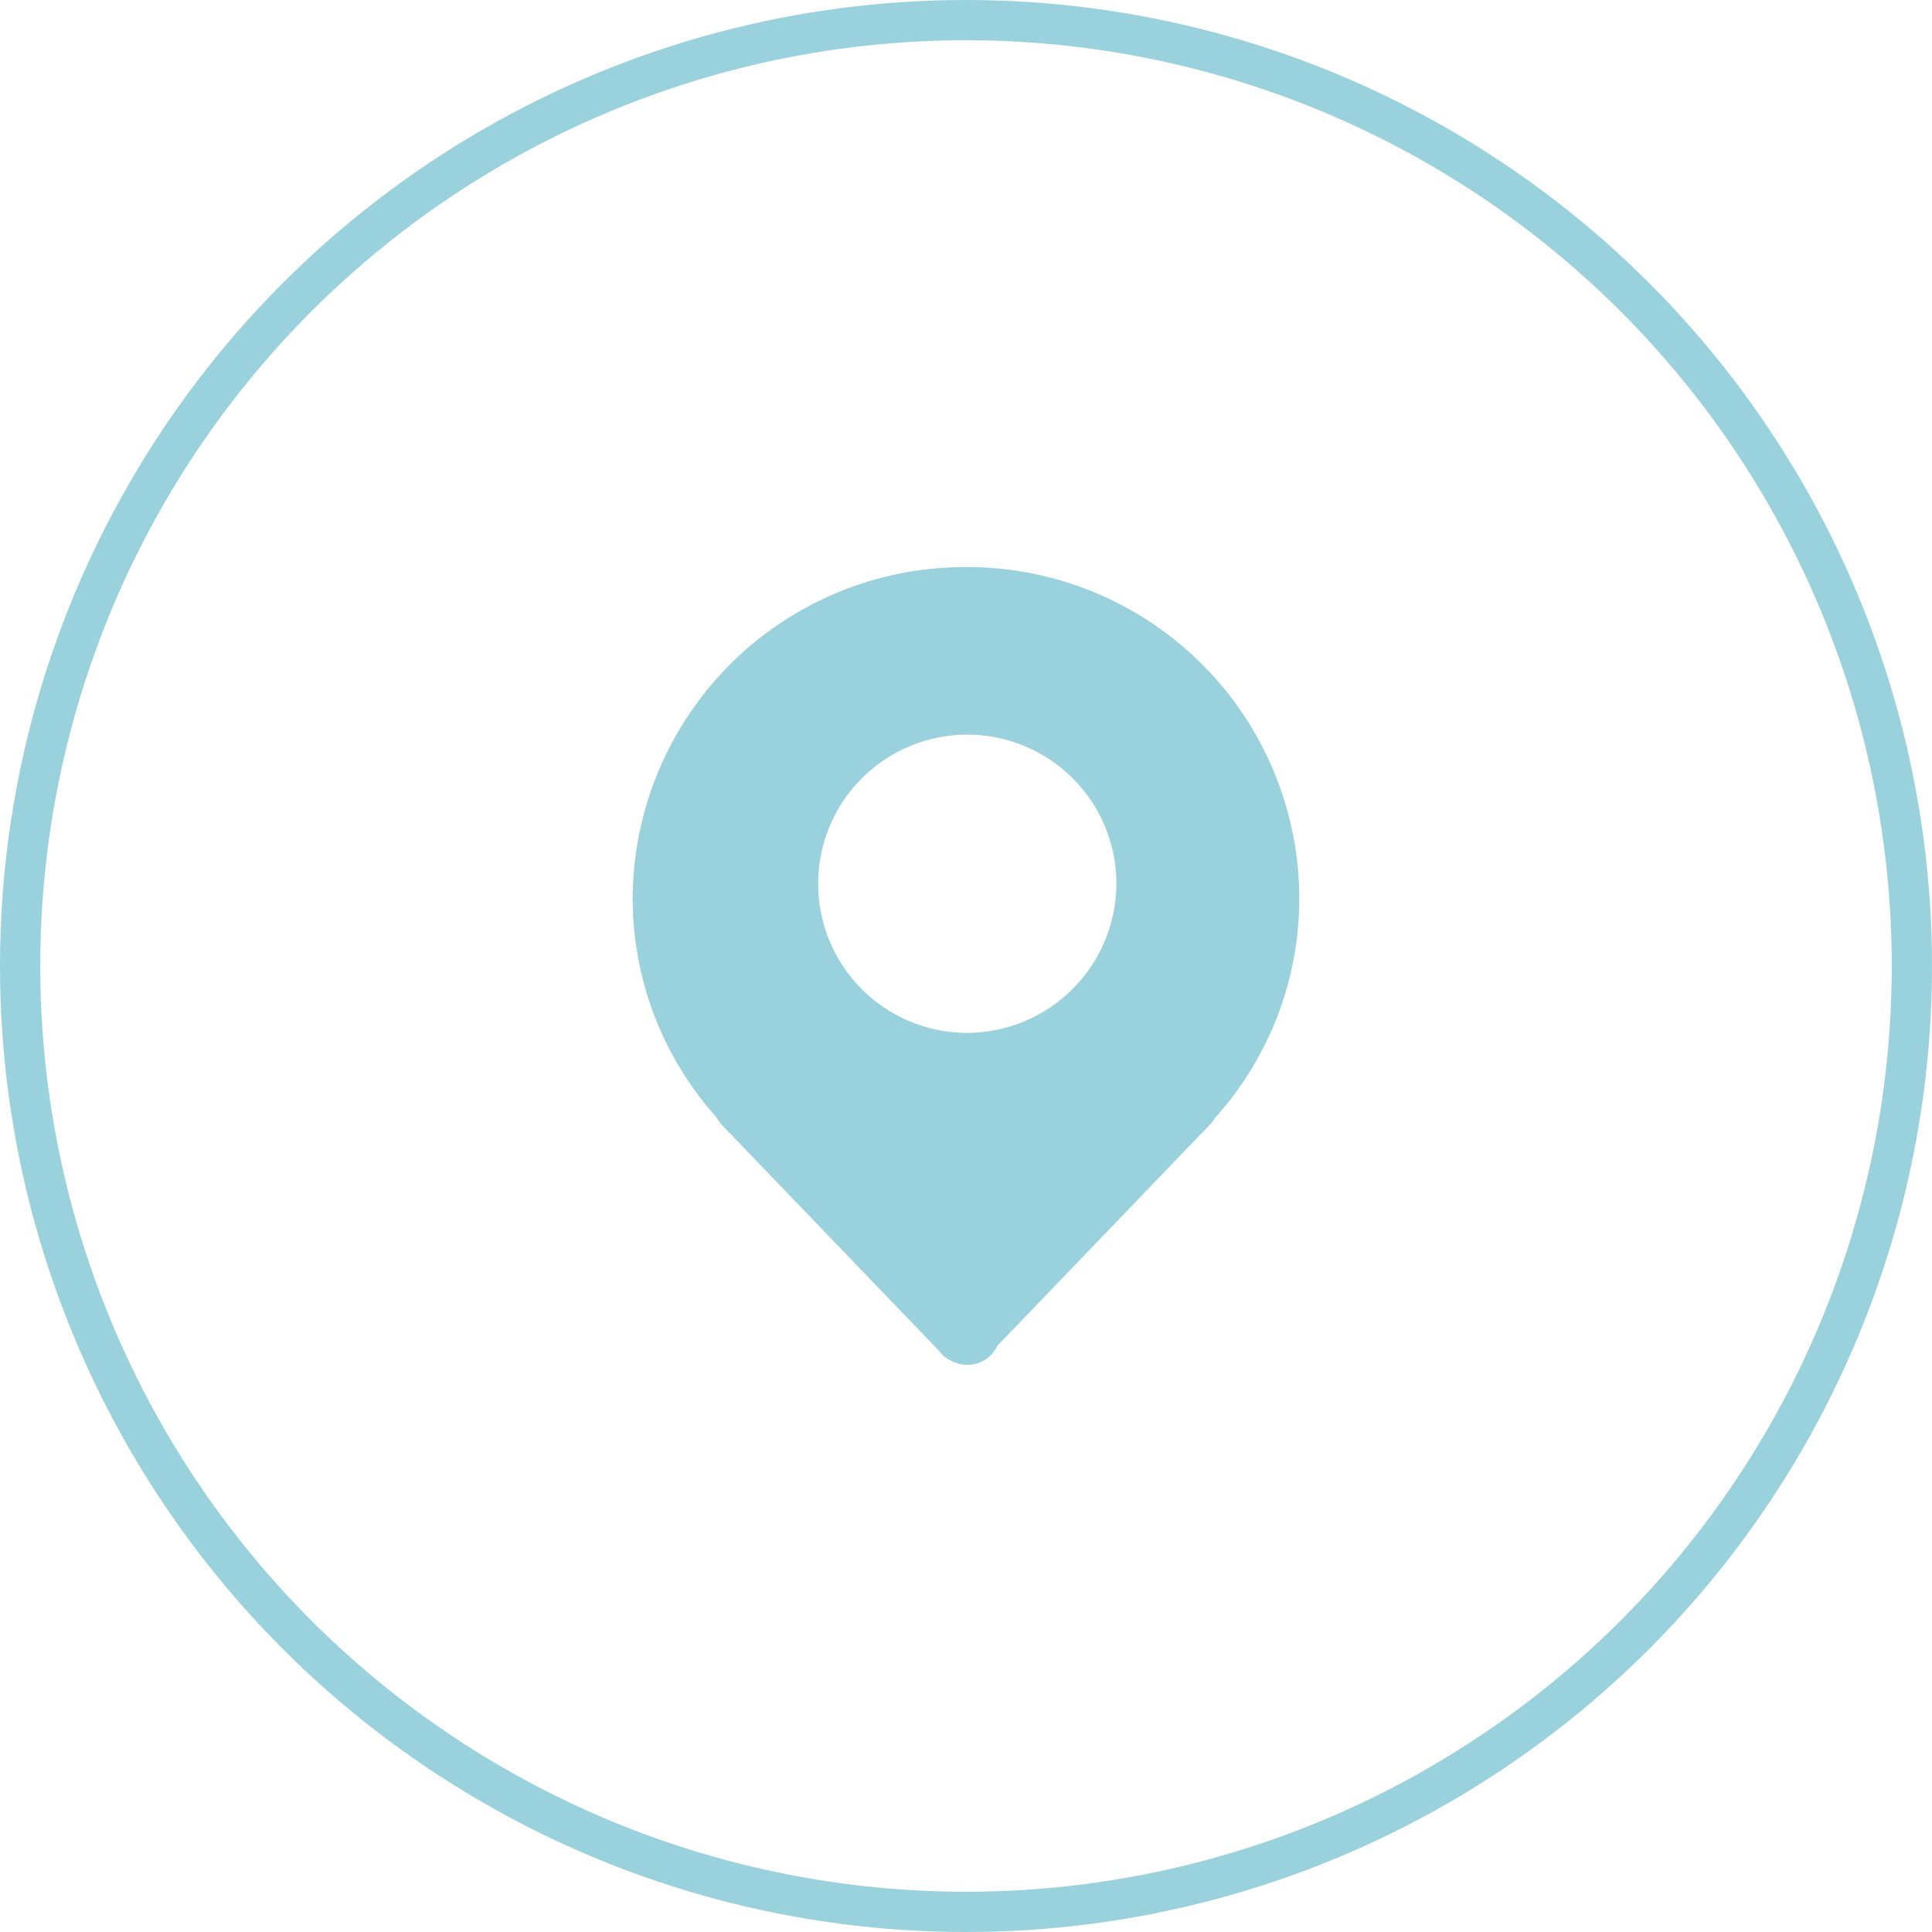 <svg xmlns="http://www.w3.org/2000/svg" width="48" height="48" viewBox="0 0 48 48"><defs><style>.a,.e{fill:none;}.a{stroke:#99d2dd;}.b,.c{fill:#99d2dd;}.b{opacity:0;}.d{stroke:none;}</style></defs><g transform="translate(-290 -1132)"><g class="a" transform="translate(290 1132)"><circle class="d" cx="24" cy="24" r="24"/><circle class="e" cx="24" cy="24" r="23.5"/></g><g transform="translate(-418.911 -1684.911)"><rect class="b" width="20" height="20" transform="translate(722.911 2830.911)"/><path class="c" d="M98.886,0A8.258,8.258,0,0,0,90.6,8.228a8.159,8.159,0,0,0,2.079,5.44.9.9,0,0,0,.136.19l5.382,5.6a1.115,1.115,0,0,0,.085.1.851.851,0,0,0,.275.182.828.828,0,0,0,.937-.155.805.805,0,0,0,.163-.236l5.281-5.494a.724.724,0,0,0,.124-.163,8.147,8.147,0,0,0,2.1-5.463A8.247,8.247,0,0,0,98.886,0Zm0,11.573a3.705,3.705,0,1,1,3.732-3.705A3.721,3.721,0,0,1,98.882,11.573Z" transform="translate(634.03 2831)"/></g></g></svg>